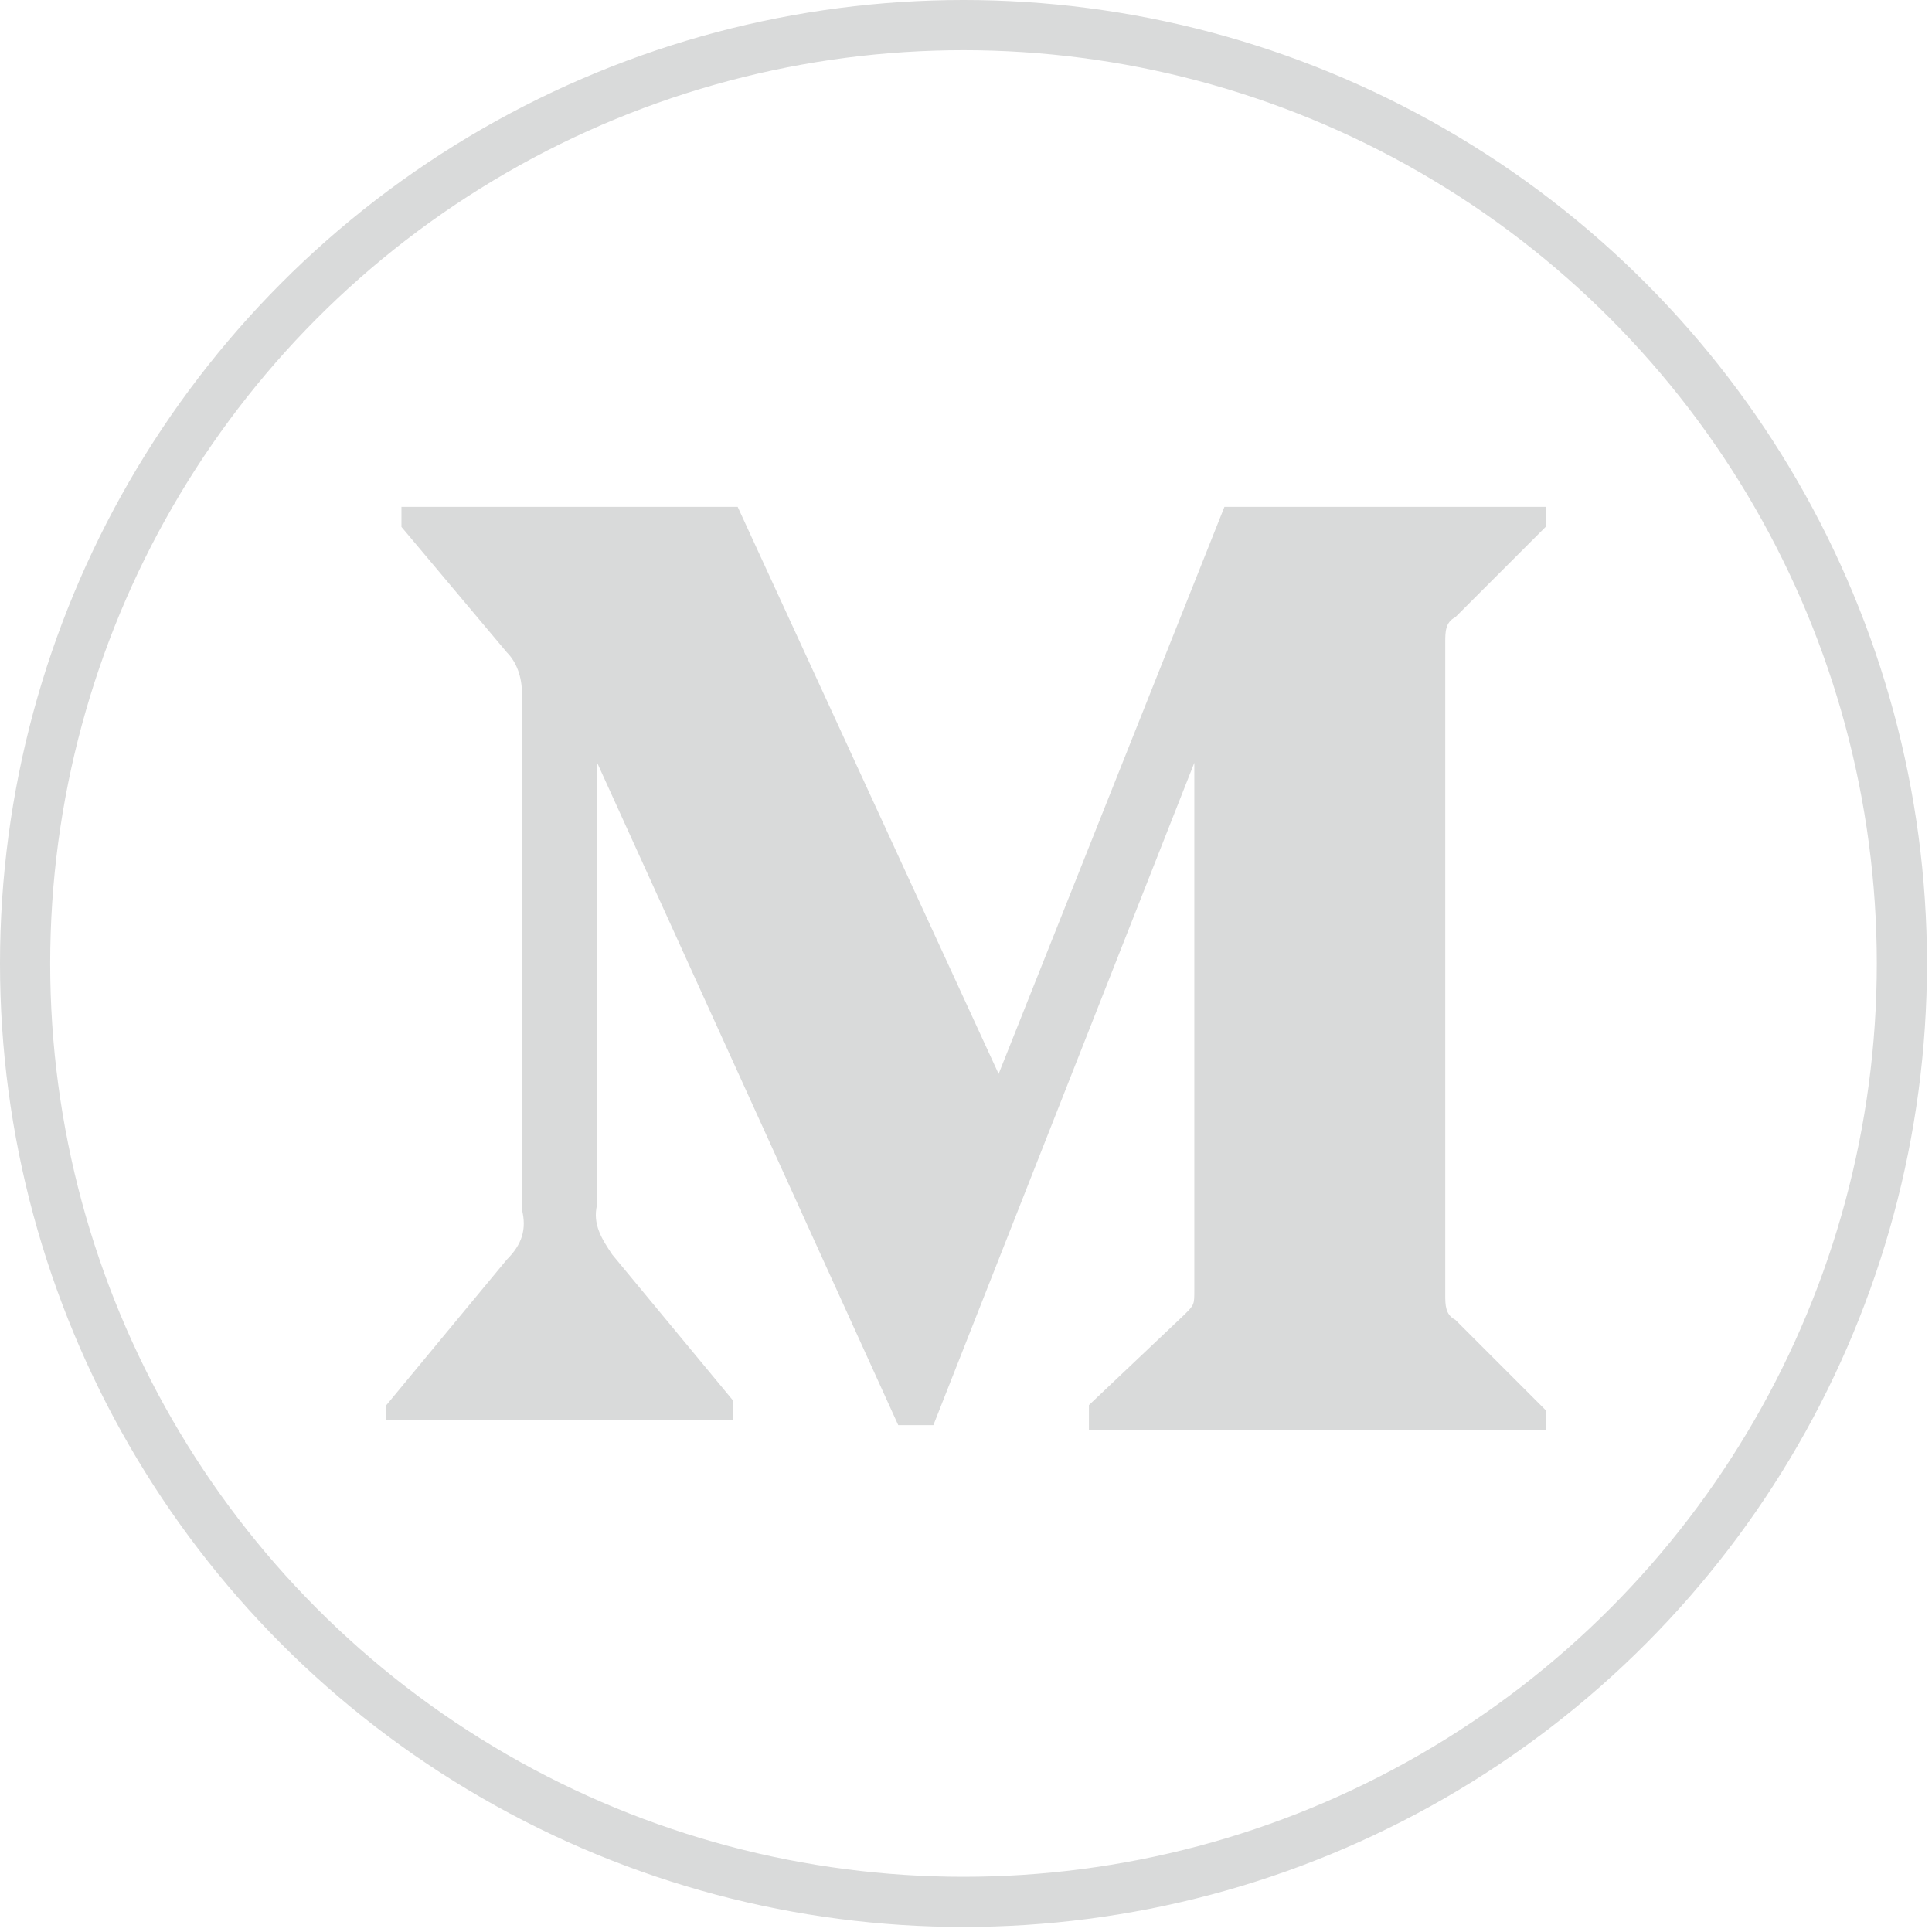 <?xml version="1.0" encoding="utf-8"?>
<!-- Generator: Adobe Illustrator 22.1.0, SVG Export Plug-In . SVG Version: 6.00 Build 0)  -->
<svg version="1.1" id="Capa_1" xmlns="http://www.w3.org/2000/svg" xmlns:xlink="http://www.w3.org/1999/xlink" x="0px" y="0px"
	 viewBox="0 0 38.5 38.5" style="enable-background:new 0 0 38.5 38.5;" xml:space="preserve">
<style type="text/css">
	.st0{fill:none;stroke:#D9DADA;stroke-miterlimit:10;}
	.st1{fill:#D9DADA;}
</style>
<g>
	<circle class="st0" cx="19.2" cy="19.2" r="18.7"/>
	<path id="Shape" class="st1" d="M10.4,13.8c0-0.3-0.1-0.6-0.3-0.8L8,10.5v-0.4h6.7l5.2,11.3l4.5-11.3h6.4v0.4l-1.8,1.8
		c-0.2,0.1-0.2,0.3-0.2,0.5v13c0,0.2,0,0.4,0.2,0.5l1.8,1.8v0.4h-9.1V28l1.9-1.8c0.2-0.2,0.2-0.2,0.2-0.5V15.2l-5.2,13.2h-0.7
		l-6-13.2V24c-0.1,0.4,0.1,0.7,0.3,1l2.4,2.9v0.4H7.7V28l2.4-2.9c0.3-0.3,0.4-0.6,0.3-1V13.8z"/>
</g>
</svg>
